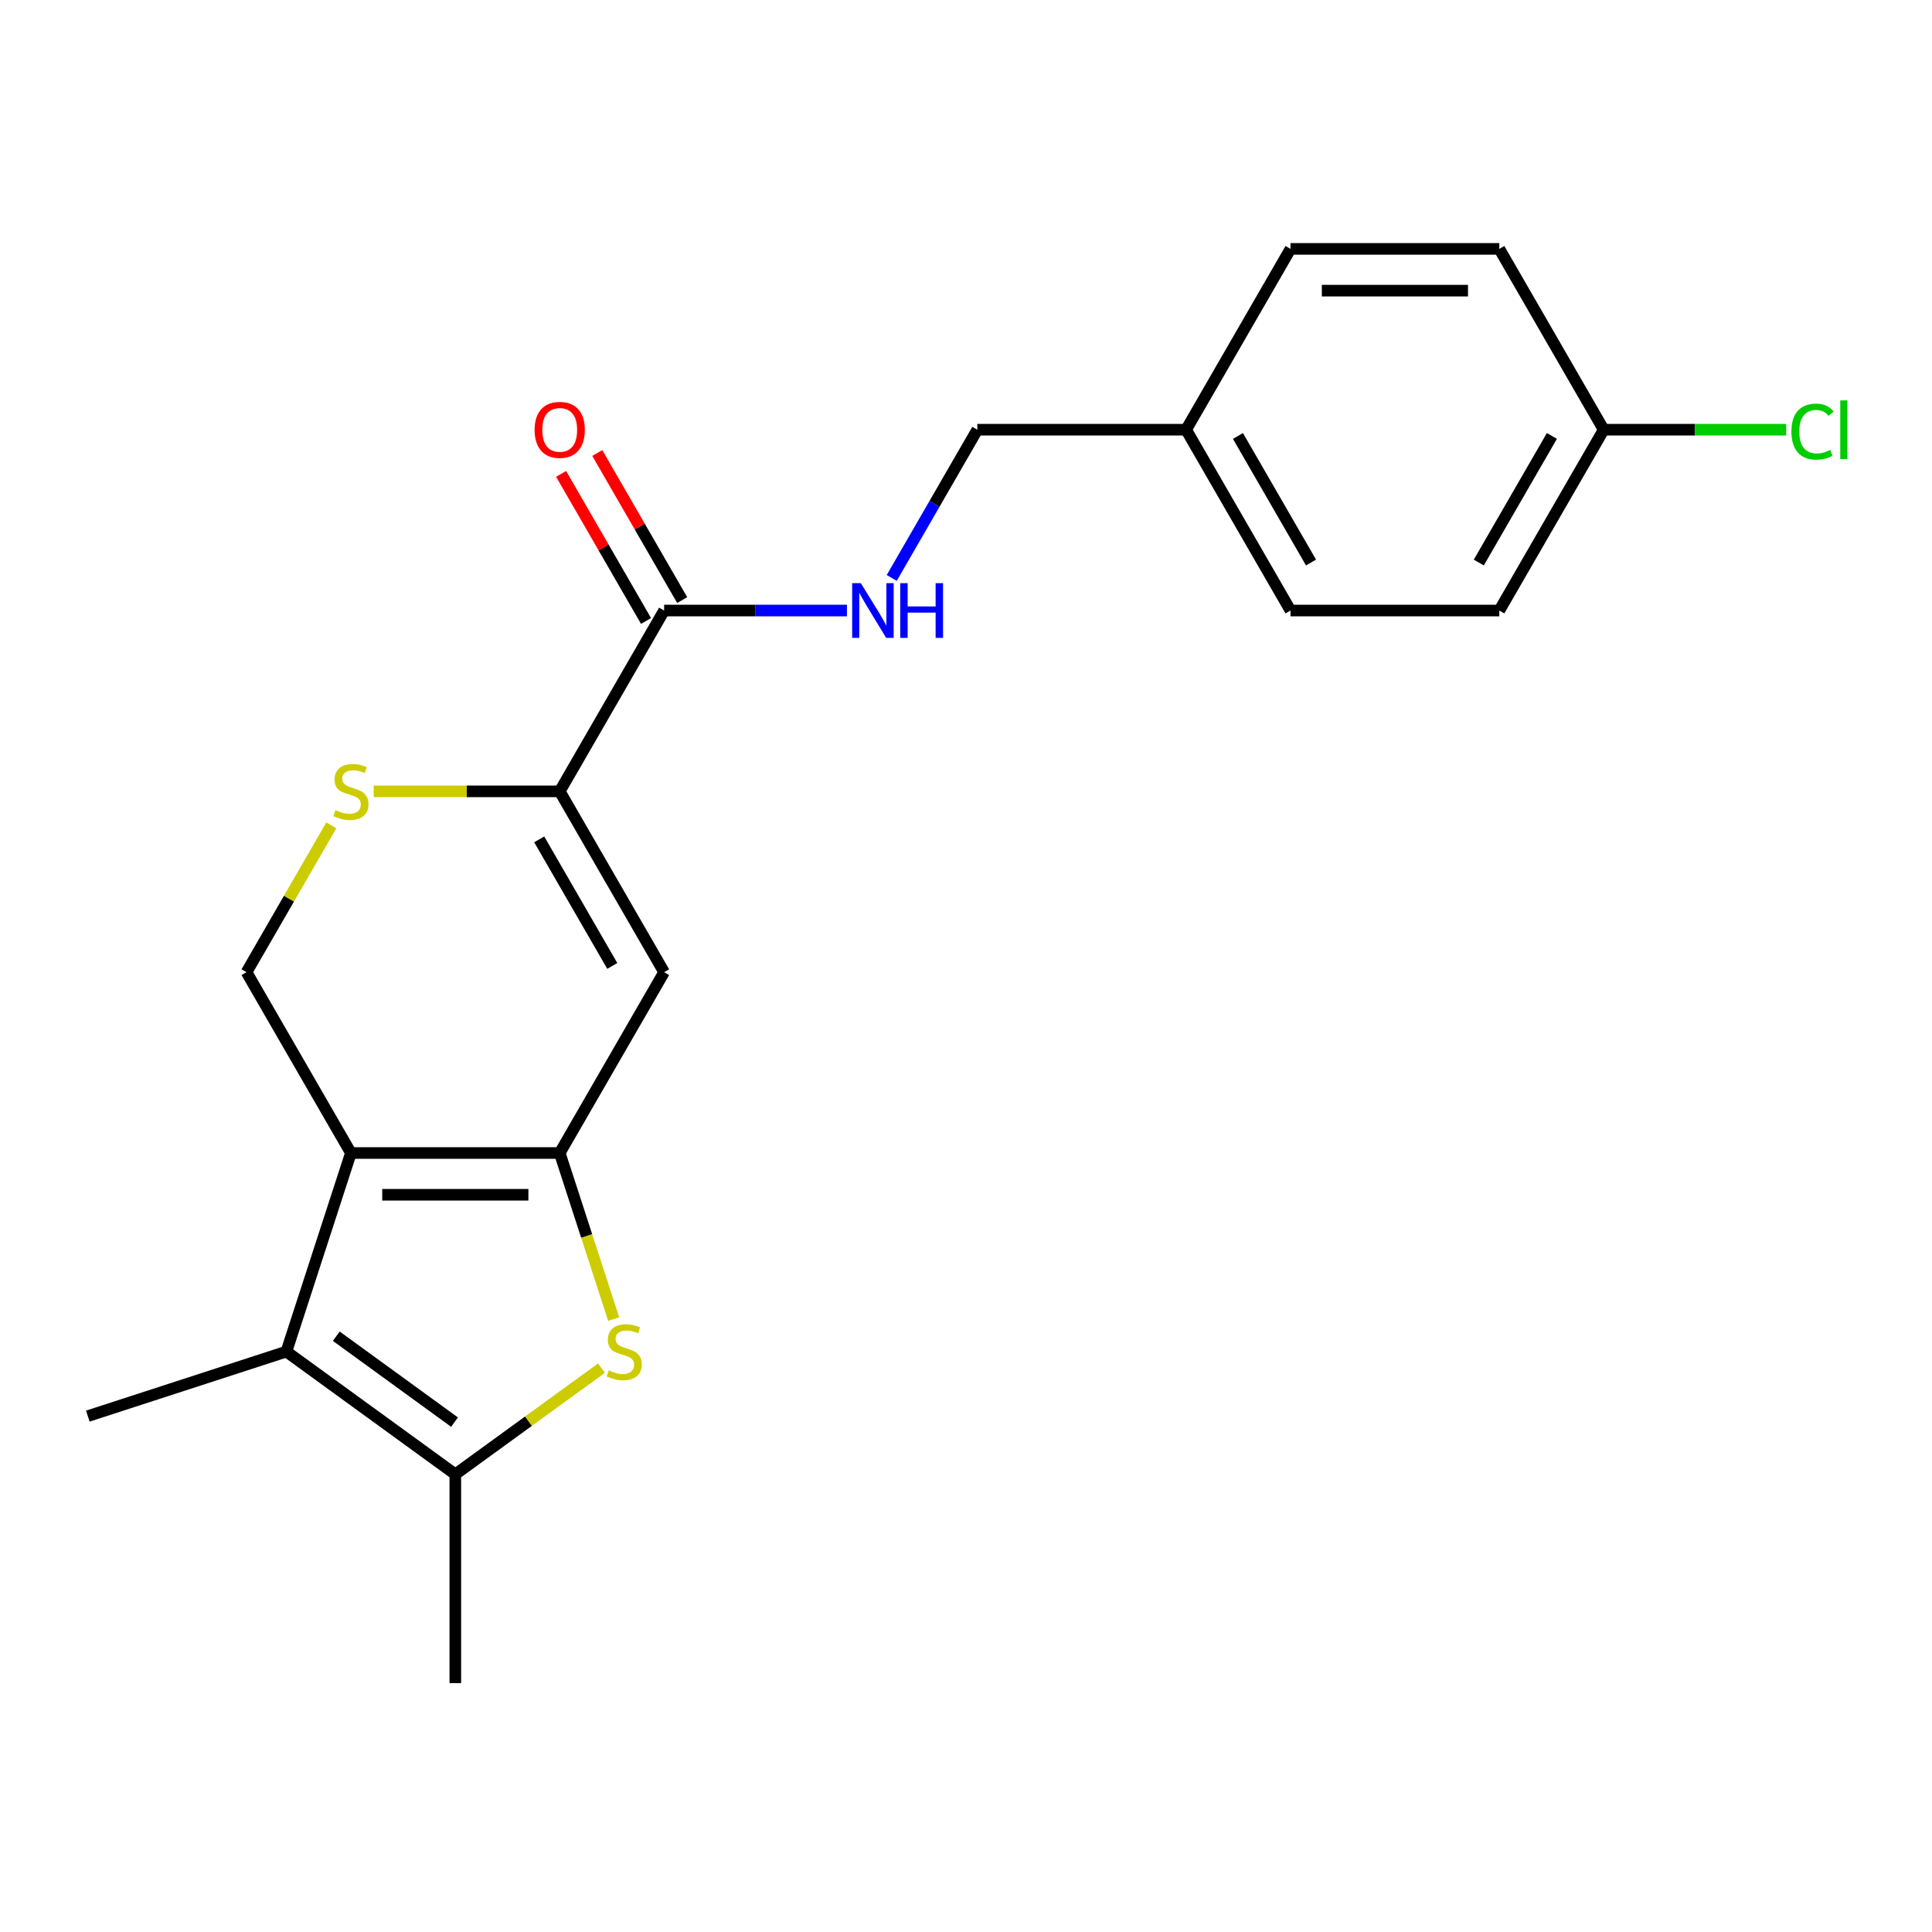 <?xml version='1.0' encoding='iso-8859-1'?>
<svg version='1.1' baseProfile='full'
              xmlns='http://www.w3.org/2000/svg'
                      xmlns:rdkit='http://www.rdkit.org/xml'
                      xmlns:xlink='http://www.w3.org/1999/xlink'
                  xml:space='preserve'
width='1000px' height='1000px' viewBox='0 0 1000 1000'>
<!-- END OF HEADER -->
<rect style='opacity:1.0;fill:#FFFFFF;stroke:none' width='1000' height='1000' x='0' y='0'> </rect>
<path class='bond-0' d='M 289.709,596.795 L 181.635,596.795' style='fill:none;fill-rule:evenodd;stroke:#000000;stroke-width:6px;stroke-linecap:butt;stroke-linejoin:miter;stroke-opacity:1' />
<path class='bond-0' d='M 273.498,618.41 L 197.846,618.41' style='fill:none;fill-rule:evenodd;stroke:#000000;stroke-width:6px;stroke-linecap:butt;stroke-linejoin:miter;stroke-opacity:1' />
<path class='bond-1' d='M 289.709,596.795 L 303.674,639.776' style='fill:none;fill-rule:evenodd;stroke:#000000;stroke-width:6px;stroke-linecap:butt;stroke-linejoin:miter;stroke-opacity:1' />
<path class='bond-1' d='M 303.674,639.776 L 317.64,682.758' style='fill:none;fill-rule:evenodd;stroke:#CCCC00;stroke-width:6px;stroke-linecap:butt;stroke-linejoin:miter;stroke-opacity:1' />
<path class='bond-3' d='M 289.709,596.795 L 343.746,503.201' style='fill:none;fill-rule:evenodd;stroke:#000000;stroke-width:6px;stroke-linecap:butt;stroke-linejoin:miter;stroke-opacity:1' />
<path class='bond-2' d='M 181.635,596.795 L 148.239,699.579' style='fill:none;fill-rule:evenodd;stroke:#000000;stroke-width:6px;stroke-linecap:butt;stroke-linejoin:miter;stroke-opacity:1' />
<path class='bond-8' d='M 181.635,596.795 L 127.598,503.201' style='fill:none;fill-rule:evenodd;stroke:#000000;stroke-width:6px;stroke-linecap:butt;stroke-linejoin:miter;stroke-opacity:1' />
<path class='bond-4' d='M 311.324,708.139 L 273.498,735.622' style='fill:none;fill-rule:evenodd;stroke:#CCCC00;stroke-width:6px;stroke-linecap:butt;stroke-linejoin:miter;stroke-opacity:1' />
<path class='bond-4' d='M 273.498,735.622 L 235.672,763.104' style='fill:none;fill-rule:evenodd;stroke:#000000;stroke-width:6px;stroke-linecap:butt;stroke-linejoin:miter;stroke-opacity:1' />
<path class='bond-14' d='M 148.239,699.579 L 45.455,732.976' style='fill:none;fill-rule:evenodd;stroke:#000000;stroke-width:6px;stroke-linecap:butt;stroke-linejoin:miter;stroke-opacity:1' />
<path class='bond-21' d='M 148.239,699.579 L 235.672,763.104' style='fill:none;fill-rule:evenodd;stroke:#000000;stroke-width:6px;stroke-linecap:butt;stroke-linejoin:miter;stroke-opacity:1' />
<path class='bond-21' d='M 174.059,691.621 L 235.262,736.088' style='fill:none;fill-rule:evenodd;stroke:#000000;stroke-width:6px;stroke-linecap:butt;stroke-linejoin:miter;stroke-opacity:1' />
<path class='bond-5' d='M 343.746,503.201 L 289.709,409.606' style='fill:none;fill-rule:evenodd;stroke:#000000;stroke-width:6px;stroke-linecap:butt;stroke-linejoin:miter;stroke-opacity:1' />
<path class='bond-5' d='M 316.921,499.969 L 279.096,434.453' style='fill:none;fill-rule:evenodd;stroke:#000000;stroke-width:6px;stroke-linecap:butt;stroke-linejoin:miter;stroke-opacity:1' />
<path class='bond-16' d='M 235.672,763.104 L 235.672,871.177' style='fill:none;fill-rule:evenodd;stroke:#000000;stroke-width:6px;stroke-linecap:butt;stroke-linejoin:miter;stroke-opacity:1' />
<path class='bond-6' d='M 289.709,409.606 L 241.563,409.606' style='fill:none;fill-rule:evenodd;stroke:#000000;stroke-width:6px;stroke-linecap:butt;stroke-linejoin:miter;stroke-opacity:1' />
<path class='bond-6' d='M 241.563,409.606 L 193.417,409.606' style='fill:none;fill-rule:evenodd;stroke:#CCCC00;stroke-width:6px;stroke-linecap:butt;stroke-linejoin:miter;stroke-opacity:1' />
<path class='bond-7' d='M 289.709,409.606 L 343.746,316.012' style='fill:none;fill-rule:evenodd;stroke:#000000;stroke-width:6px;stroke-linecap:butt;stroke-linejoin:miter;stroke-opacity:1' />
<path class='bond-22' d='M 171.484,427.188 L 149.541,465.195' style='fill:none;fill-rule:evenodd;stroke:#CCCC00;stroke-width:6px;stroke-linecap:butt;stroke-linejoin:miter;stroke-opacity:1' />
<path class='bond-22' d='M 149.541,465.195 L 127.598,503.201' style='fill:none;fill-rule:evenodd;stroke:#000000;stroke-width:6px;stroke-linecap:butt;stroke-linejoin:miter;stroke-opacity:1' />
<path class='bond-9' d='M 343.746,316.012 L 391.062,316.012' style='fill:none;fill-rule:evenodd;stroke:#000000;stroke-width:6px;stroke-linecap:butt;stroke-linejoin:miter;stroke-opacity:1' />
<path class='bond-9' d='M 391.062,316.012 L 438.378,316.012' style='fill:none;fill-rule:evenodd;stroke:#0000FF;stroke-width:6px;stroke-linecap:butt;stroke-linejoin:miter;stroke-opacity:1' />
<path class='bond-10' d='M 353.105,310.608 L 331.128,272.542' style='fill:none;fill-rule:evenodd;stroke:#000000;stroke-width:6px;stroke-linecap:butt;stroke-linejoin:miter;stroke-opacity:1' />
<path class='bond-10' d='M 331.128,272.542 L 309.15,234.475' style='fill:none;fill-rule:evenodd;stroke:#FF0000;stroke-width:6px;stroke-linecap:butt;stroke-linejoin:miter;stroke-opacity:1' />
<path class='bond-10' d='M 334.386,321.415 L 312.409,283.349' style='fill:none;fill-rule:evenodd;stroke:#000000;stroke-width:6px;stroke-linecap:butt;stroke-linejoin:miter;stroke-opacity:1' />
<path class='bond-10' d='M 312.409,283.349 L 290.431,245.283' style='fill:none;fill-rule:evenodd;stroke:#FF0000;stroke-width:6px;stroke-linecap:butt;stroke-linejoin:miter;stroke-opacity:1' />
<path class='bond-11' d='M 461.555,299.15 L 483.705,260.784' style='fill:none;fill-rule:evenodd;stroke:#0000FF;stroke-width:6px;stroke-linecap:butt;stroke-linejoin:miter;stroke-opacity:1' />
<path class='bond-11' d='M 483.705,260.784 L 505.856,222.417' style='fill:none;fill-rule:evenodd;stroke:#000000;stroke-width:6px;stroke-linecap:butt;stroke-linejoin:miter;stroke-opacity:1' />
<path class='bond-13' d='M 505.856,222.417 L 613.93,222.417' style='fill:none;fill-rule:evenodd;stroke:#000000;stroke-width:6px;stroke-linecap:butt;stroke-linejoin:miter;stroke-opacity:1' />
<path class='bond-12' d='M 830.077,222.417 L 776.04,316.012' style='fill:none;fill-rule:evenodd;stroke:#000000;stroke-width:6px;stroke-linecap:butt;stroke-linejoin:miter;stroke-opacity:1' />
<path class='bond-12' d='M 803.253,225.649 L 765.427,291.165' style='fill:none;fill-rule:evenodd;stroke:#000000;stroke-width:6px;stroke-linecap:butt;stroke-linejoin:miter;stroke-opacity:1' />
<path class='bond-15' d='M 830.077,222.417 L 877.303,222.417' style='fill:none;fill-rule:evenodd;stroke:#000000;stroke-width:6px;stroke-linecap:butt;stroke-linejoin:miter;stroke-opacity:1' />
<path class='bond-15' d='M 877.303,222.417 L 924.529,222.417' style='fill:none;fill-rule:evenodd;stroke:#00CC00;stroke-width:6px;stroke-linecap:butt;stroke-linejoin:miter;stroke-opacity:1' />
<path class='bond-23' d='M 830.077,222.417 L 776.04,128.823' style='fill:none;fill-rule:evenodd;stroke:#000000;stroke-width:6px;stroke-linecap:butt;stroke-linejoin:miter;stroke-opacity:1' />
<path class='bond-19' d='M 613.93,222.417 L 667.967,128.823' style='fill:none;fill-rule:evenodd;stroke:#000000;stroke-width:6px;stroke-linecap:butt;stroke-linejoin:miter;stroke-opacity:1' />
<path class='bond-20' d='M 613.93,222.417 L 667.967,316.012' style='fill:none;fill-rule:evenodd;stroke:#000000;stroke-width:6px;stroke-linecap:butt;stroke-linejoin:miter;stroke-opacity:1' />
<path class='bond-20' d='M 640.754,225.649 L 678.58,291.165' style='fill:none;fill-rule:evenodd;stroke:#000000;stroke-width:6px;stroke-linecap:butt;stroke-linejoin:miter;stroke-opacity:1' />
<path class='bond-17' d='M 776.04,128.823 L 667.967,128.823' style='fill:none;fill-rule:evenodd;stroke:#000000;stroke-width:6px;stroke-linecap:butt;stroke-linejoin:miter;stroke-opacity:1' />
<path class='bond-17' d='M 759.829,150.438 L 684.178,150.438' style='fill:none;fill-rule:evenodd;stroke:#000000;stroke-width:6px;stroke-linecap:butt;stroke-linejoin:miter;stroke-opacity:1' />
<path class='bond-18' d='M 776.04,316.012 L 667.967,316.012' style='fill:none;fill-rule:evenodd;stroke:#000000;stroke-width:6px;stroke-linecap:butt;stroke-linejoin:miter;stroke-opacity:1' />
<path  class='atom-2' d='M 315.105 709.299
Q 315.425 709.419, 316.745 709.979
Q 318.065 710.539, 319.505 710.899
Q 320.985 711.219, 322.425 711.219
Q 325.105 711.219, 326.665 709.939
Q 328.225 708.619, 328.225 706.339
Q 328.225 704.779, 327.425 703.819
Q 326.665 702.859, 325.465 702.339
Q 324.265 701.819, 322.265 701.219
Q 319.745 700.459, 318.225 699.739
Q 316.745 699.019, 315.665 697.499
Q 314.625 695.979, 314.625 693.419
Q 314.625 689.859, 317.025 687.659
Q 319.465 685.459, 324.265 685.459
Q 327.545 685.459, 331.265 687.019
L 330.345 690.099
Q 326.945 688.699, 324.385 688.699
Q 321.625 688.699, 320.105 689.859
Q 318.585 690.979, 318.625 692.939
Q 318.625 694.459, 319.385 695.379
Q 320.185 696.299, 321.305 696.819
Q 322.465 697.339, 324.385 697.939
Q 326.945 698.739, 328.465 699.539
Q 329.985 700.339, 331.065 701.979
Q 332.185 703.579, 332.185 706.339
Q 332.185 710.259, 329.545 712.379
Q 326.945 714.459, 322.585 714.459
Q 320.065 714.459, 318.145 713.899
Q 316.265 713.379, 314.025 712.459
L 315.105 709.299
' fill='#CCCC00'/>
<path  class='atom-7' d='M 173.635 419.326
Q 173.955 419.446, 175.275 420.006
Q 176.595 420.566, 178.035 420.926
Q 179.515 421.246, 180.955 421.246
Q 183.635 421.246, 185.195 419.966
Q 186.755 418.646, 186.755 416.366
Q 186.755 414.806, 185.955 413.846
Q 185.195 412.886, 183.995 412.366
Q 182.795 411.846, 180.795 411.246
Q 178.275 410.486, 176.755 409.766
Q 175.275 409.046, 174.195 407.526
Q 173.155 406.006, 173.155 403.446
Q 173.155 399.886, 175.555 397.686
Q 177.995 395.486, 182.795 395.486
Q 186.075 395.486, 189.795 397.046
L 188.875 400.126
Q 185.475 398.726, 182.915 398.726
Q 180.155 398.726, 178.635 399.886
Q 177.115 401.006, 177.155 402.966
Q 177.155 404.486, 177.915 405.406
Q 178.715 406.326, 179.835 406.846
Q 180.995 407.366, 182.915 407.966
Q 185.475 408.766, 186.995 409.566
Q 188.515 410.366, 189.595 412.006
Q 190.715 413.606, 190.715 416.366
Q 190.715 420.286, 188.075 422.406
Q 185.475 424.486, 181.115 424.486
Q 178.595 424.486, 176.675 423.926
Q 174.795 423.406, 172.555 422.486
L 173.635 419.326
' fill='#CCCC00'/>
<path  class='atom-10' d='M 445.559 301.852
L 454.839 316.852
Q 455.759 318.332, 457.239 321.012
Q 458.719 323.692, 458.799 323.852
L 458.799 301.852
L 462.559 301.852
L 462.559 330.172
L 458.679 330.172
L 448.719 313.772
Q 447.559 311.852, 446.319 309.652
Q 445.119 307.452, 444.759 306.772
L 444.759 330.172
L 441.079 330.172
L 441.079 301.852
L 445.559 301.852
' fill='#0000FF'/>
<path  class='atom-10' d='M 465.959 301.852
L 469.799 301.852
L 469.799 313.892
L 484.279 313.892
L 484.279 301.852
L 488.119 301.852
L 488.119 330.172
L 484.279 330.172
L 484.279 317.092
L 469.799 317.092
L 469.799 330.172
L 465.959 330.172
L 465.959 301.852
' fill='#0000FF'/>
<path  class='atom-11' d='M 276.709 222.497
Q 276.709 215.697, 280.069 211.897
Q 283.429 208.097, 289.709 208.097
Q 295.989 208.097, 299.349 211.897
Q 302.709 215.697, 302.709 222.497
Q 302.709 229.377, 299.309 233.297
Q 295.909 237.177, 289.709 237.177
Q 283.469 237.177, 280.069 233.297
Q 276.709 229.417, 276.709 222.497
M 289.709 233.977
Q 294.029 233.977, 296.349 231.097
Q 298.709 228.177, 298.709 222.497
Q 298.709 216.937, 296.349 214.137
Q 294.029 211.297, 289.709 211.297
Q 285.389 211.297, 283.029 214.097
Q 280.709 216.897, 280.709 222.497
Q 280.709 228.217, 283.029 231.097
Q 285.389 233.977, 289.709 233.977
' fill='#FF0000'/>
<path  class='atom-16' d='M 927.231 223.397
Q 927.231 216.357, 930.511 212.677
Q 933.831 208.957, 940.111 208.957
Q 945.951 208.957, 949.071 213.077
L 946.431 215.237
Q 944.151 212.237, 940.111 212.237
Q 935.831 212.237, 933.551 215.117
Q 931.311 217.957, 931.311 223.397
Q 931.311 228.997, 933.631 231.877
Q 935.991 234.757, 940.551 234.757
Q 943.671 234.757, 947.311 232.877
L 948.431 235.877
Q 946.951 236.837, 944.711 237.397
Q 942.471 237.957, 939.991 237.957
Q 933.831 237.957, 930.511 234.197
Q 927.231 230.437, 927.231 223.397
' fill='#00CC00'/>
<path  class='atom-16' d='M 952.511 207.237
L 956.191 207.237
L 956.191 237.597
L 952.511 237.597
L 952.511 207.237
' fill='#00CC00'/>
</svg>
